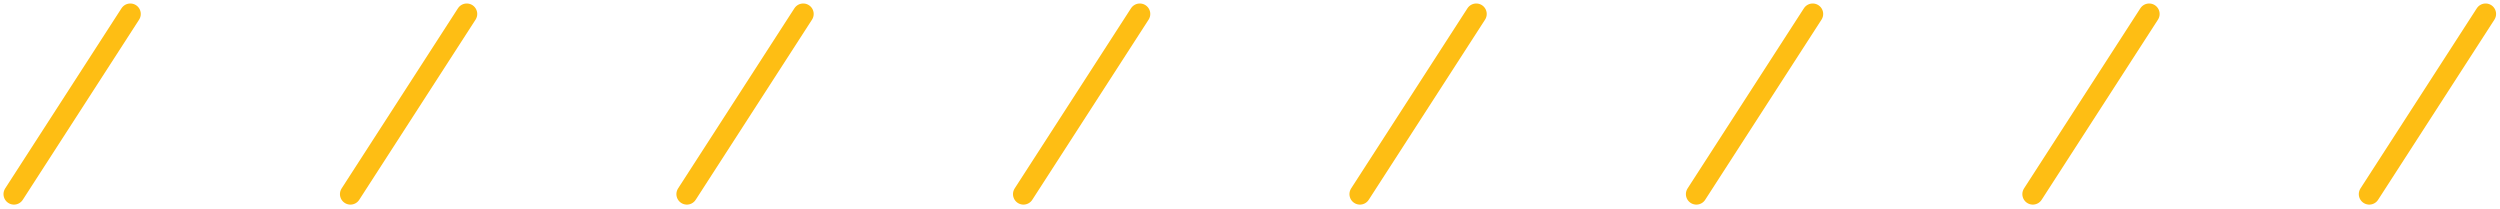 <svg width="179" height="15" viewBox="0 0 179 15" fill="none" xmlns="http://www.w3.org/2000/svg">
<g clip-path="url(#clip0_1551_23807)">
<path d="M9.33 1L1 13.9" stroke="#FEBE14" stroke-width="1.5" stroke-linecap="round" stroke-linejoin="round"/>
<path d="M33.42 1L25.09 13.9" stroke="#FEBE14" stroke-width="1.5" stroke-linecap="round" stroke-linejoin="round"/>
<path d="M57.51 1L49.18 13.9" stroke="#FEBE14" stroke-width="1.5" stroke-linecap="round" stroke-linejoin="round"/>
<path d="M81.61 1L73.28 13.9" stroke="#FEBE14" stroke-width="1.5" stroke-linecap="round" stroke-linejoin="round"/>
<path d="M105.7 1L97.37 13.9" stroke="#FEBE14" stroke-width="1.5" stroke-linecap="round" stroke-linejoin="round"/>
<path d="M129.79 1L121.46 13.9" stroke="#FEBE14" stroke-width="1.5" stroke-linecap="round" stroke-linejoin="round"/>
<path d="M153.88 1L145.55 13.9" stroke="#FEBE14" stroke-width="1.5" stroke-linecap="round" stroke-linejoin="round"/>
<path d="M177.97 1L169.64 13.9" stroke="#FEBE14" stroke-width="1.5" stroke-linecap="round" stroke-linejoin="round"/>
</g>
<defs>
<clipPath id="clip0_1551_23807">
<rect width="178.97" height="14.9" fill="white"/>
</clipPath>
</defs>
</svg>
